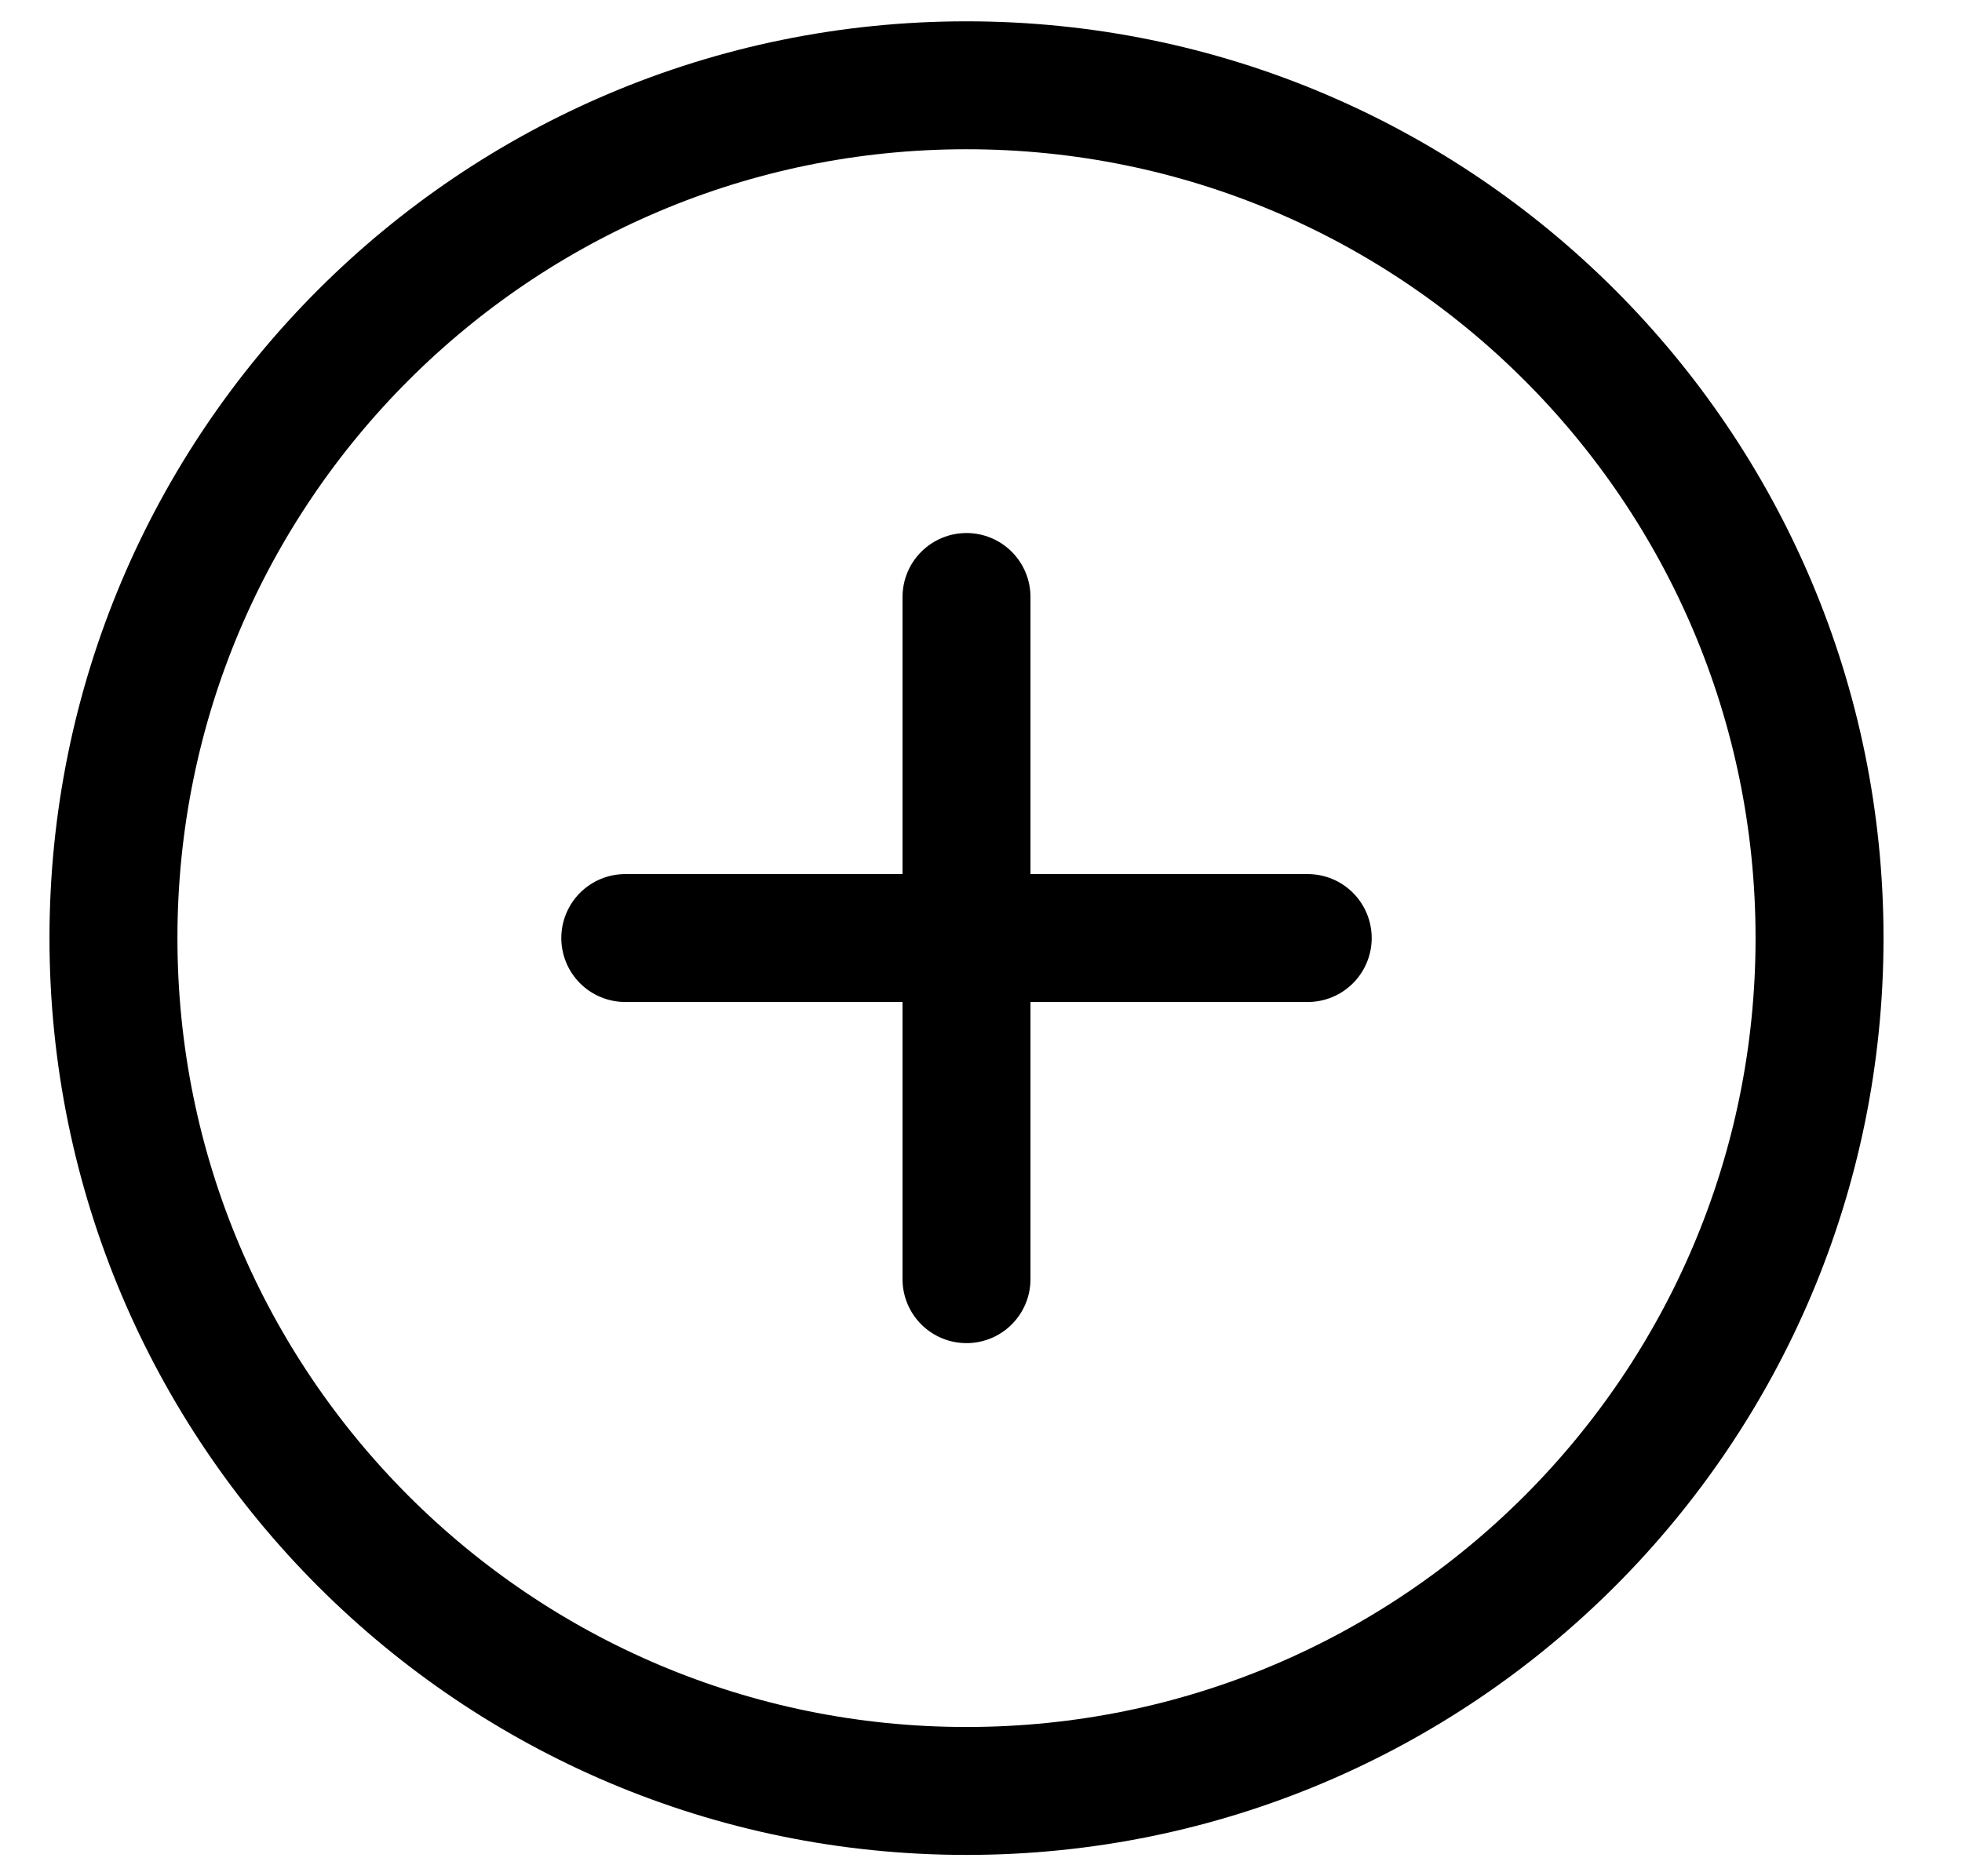 <svg width="23" height="22" viewBox="0 0 23 22" fill="none" xmlns="http://www.w3.org/2000/svg">
<path d="M11.33 7V14.999M7.33 10.999H15.33M21.33 10.999C21.33 16.522 16.853 21 11.33 21C5.807 21 1.33 16.522 1.33 10.999C1.33 5.477 5.807 1 11.33 1C16.853 1 21.33 5.477 21.33 10.999Z" stroke="black" stroke-width="1.5" stroke-linecap="round" stroke-linejoin="round"/>
</svg>
